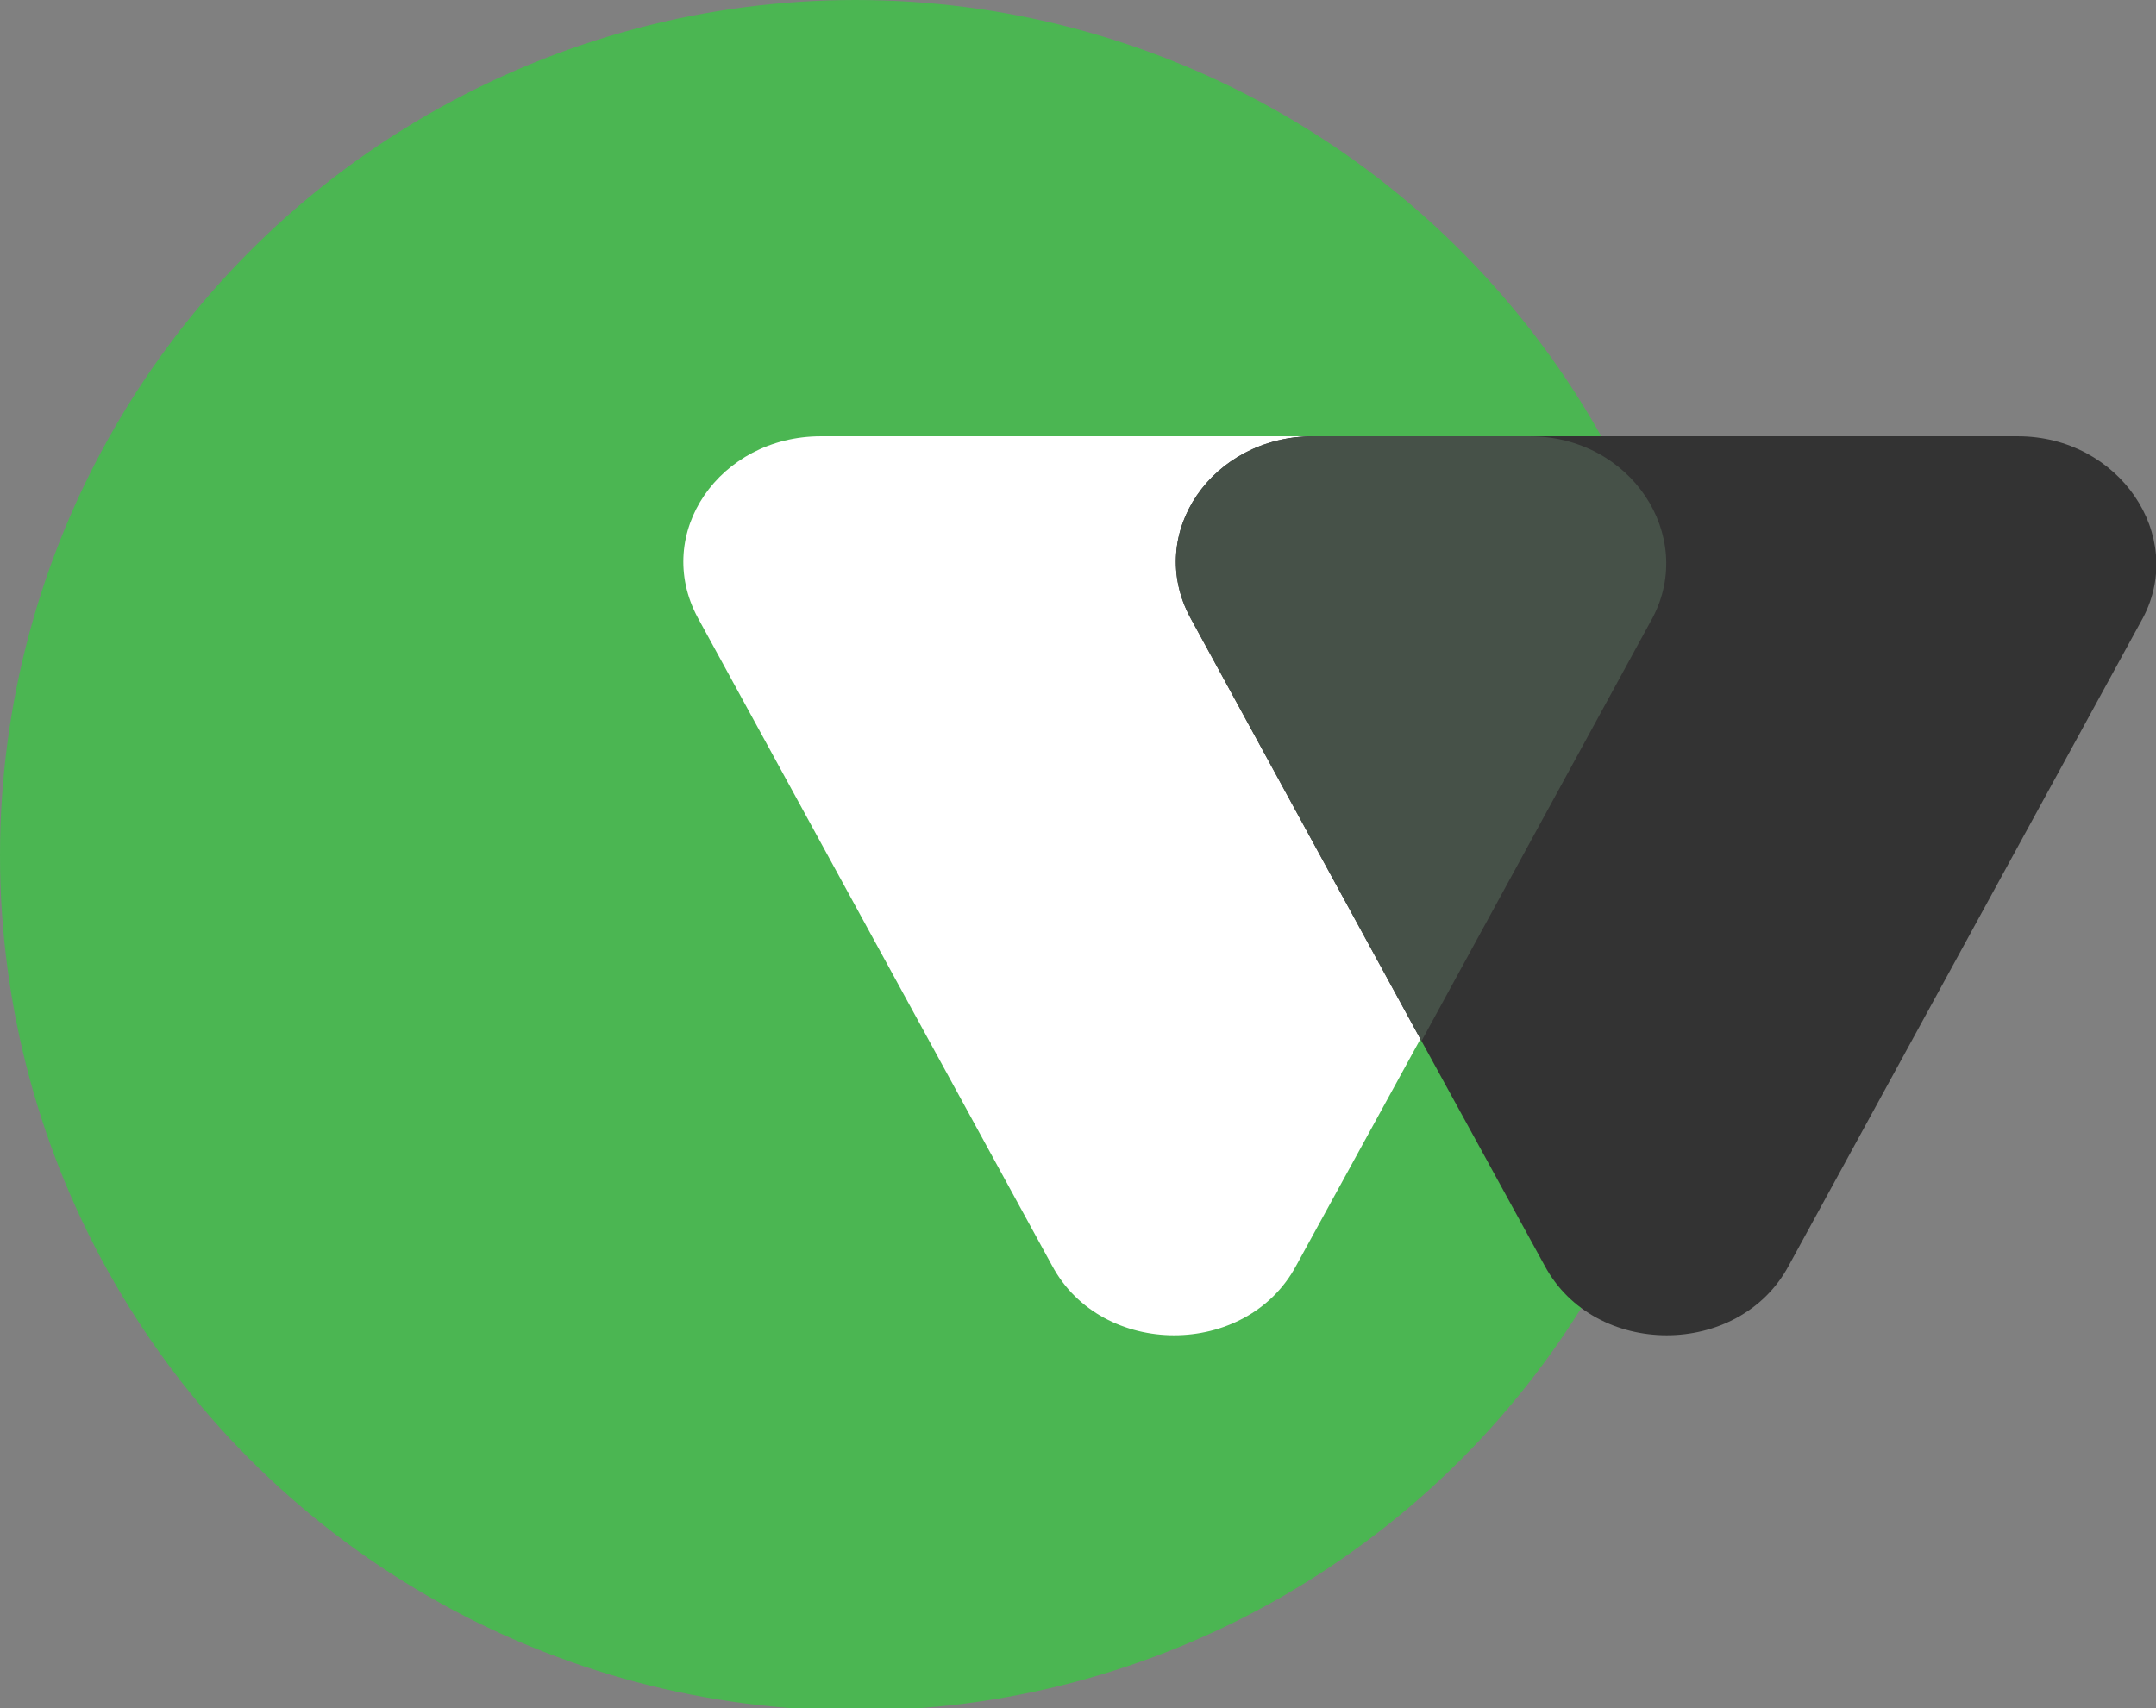 <?xml version="1.0" encoding="utf-8"?>
<!-- Generator: Adobe Illustrator 25.2.1, SVG Export Plug-In . SVG Version: 6.00 Build 0)  -->
<svg version="1.1" id="Layer_1" xmlns="http://www.w3.org/2000/svg" xmlns:xlink="http://www.w3.org/1999/xlink" x="0px" y="0px"
	 viewBox="0 0 99.8 79.1" style="enable-background:new 0 0 99.8 79.1;" xml:space="preserve">
<rect x="0" y="0" width="99.8" height="79.1" fill="#808080" stroke="none"/>
<style type="text/css">
	.st0{fill:#4BB652;}
	.st1{fill:#FFFFFF;}
	.st2{fill:#333333;}
	.st3{fill:#465148;}
</style>
<g>
	<circle class="st0" cx="39.6" cy="39.6" r="39.6"/>
	<path class="st1" d="M70.8,20.2h-10H38c-4.7,0-7.8,4.5-5.7,8.4l16.4,30c2.3,4.3,9,4.3,11.3,0l5.7-10.4l10.7-19.6
		C78.5,24.8,75.5,20.2,70.8,20.2z"/>
	<path class="st2" d="M93.4,20.2H70.8h-10c-4.7,0-7.8,4.5-5.7,8.4l10.7,19.6l5.7,10.4c2.3,4.3,9,4.3,11.3,0l16.4-30
		C101.2,24.8,98.1,20.2,93.4,20.2z"/>
	<path class="st3" d="M70.8,20.2h-10c-4.7,0-7.8,4.5-5.7,8.4l10.7,19.6l10.7-19.6C78.5,24.8,75.5,20.2,70.8,20.2z"/>
</g>
</svg>
